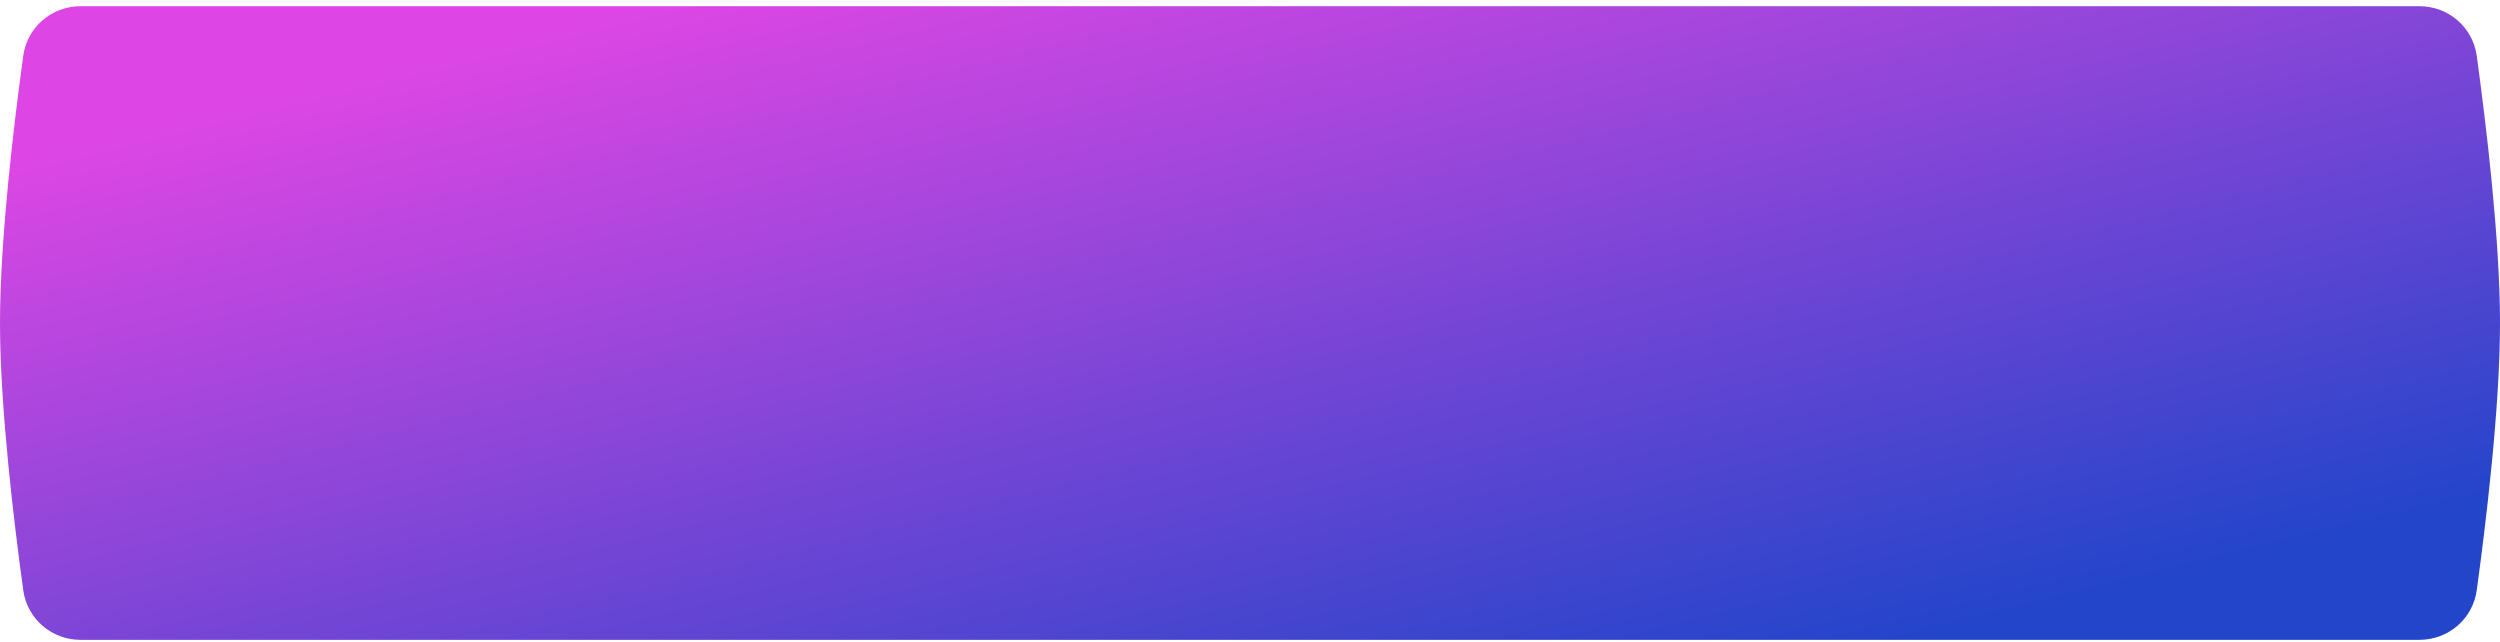 <?xml version="1.0" encoding="UTF-8"?> <svg xmlns="http://www.w3.org/2000/svg" width="358" height="92" viewBox="0 0 358 92" fill="none"> <path d="M3.333 7.977C3.896 3.888 7.406 0.889 11.534 0.889H346.466C350.594 0.889 354.104 3.888 354.667 7.977C355.958 17.349 358 34.096 358 46.257C358 58.418 355.958 75.165 354.667 84.537C354.104 88.626 350.594 91.625 346.466 91.625H11.534C7.406 91.625 3.896 88.626 3.333 84.537C2.042 75.165 0 58.418 0 46.257C0 34.096 2.042 17.349 3.333 7.977Z" fill="url(#paint0_linear_167_3158)"></path> <defs> <linearGradient id="paint0_linear_167_3158" x1="179" y1="-20.499" x2="210.639" y2="107.772" gradientUnits="userSpaceOnUse"> <stop stop-color="#DD46E4"></stop> <stop offset="1" stop-color="#2245CA"></stop> </linearGradient> </defs> </svg> 